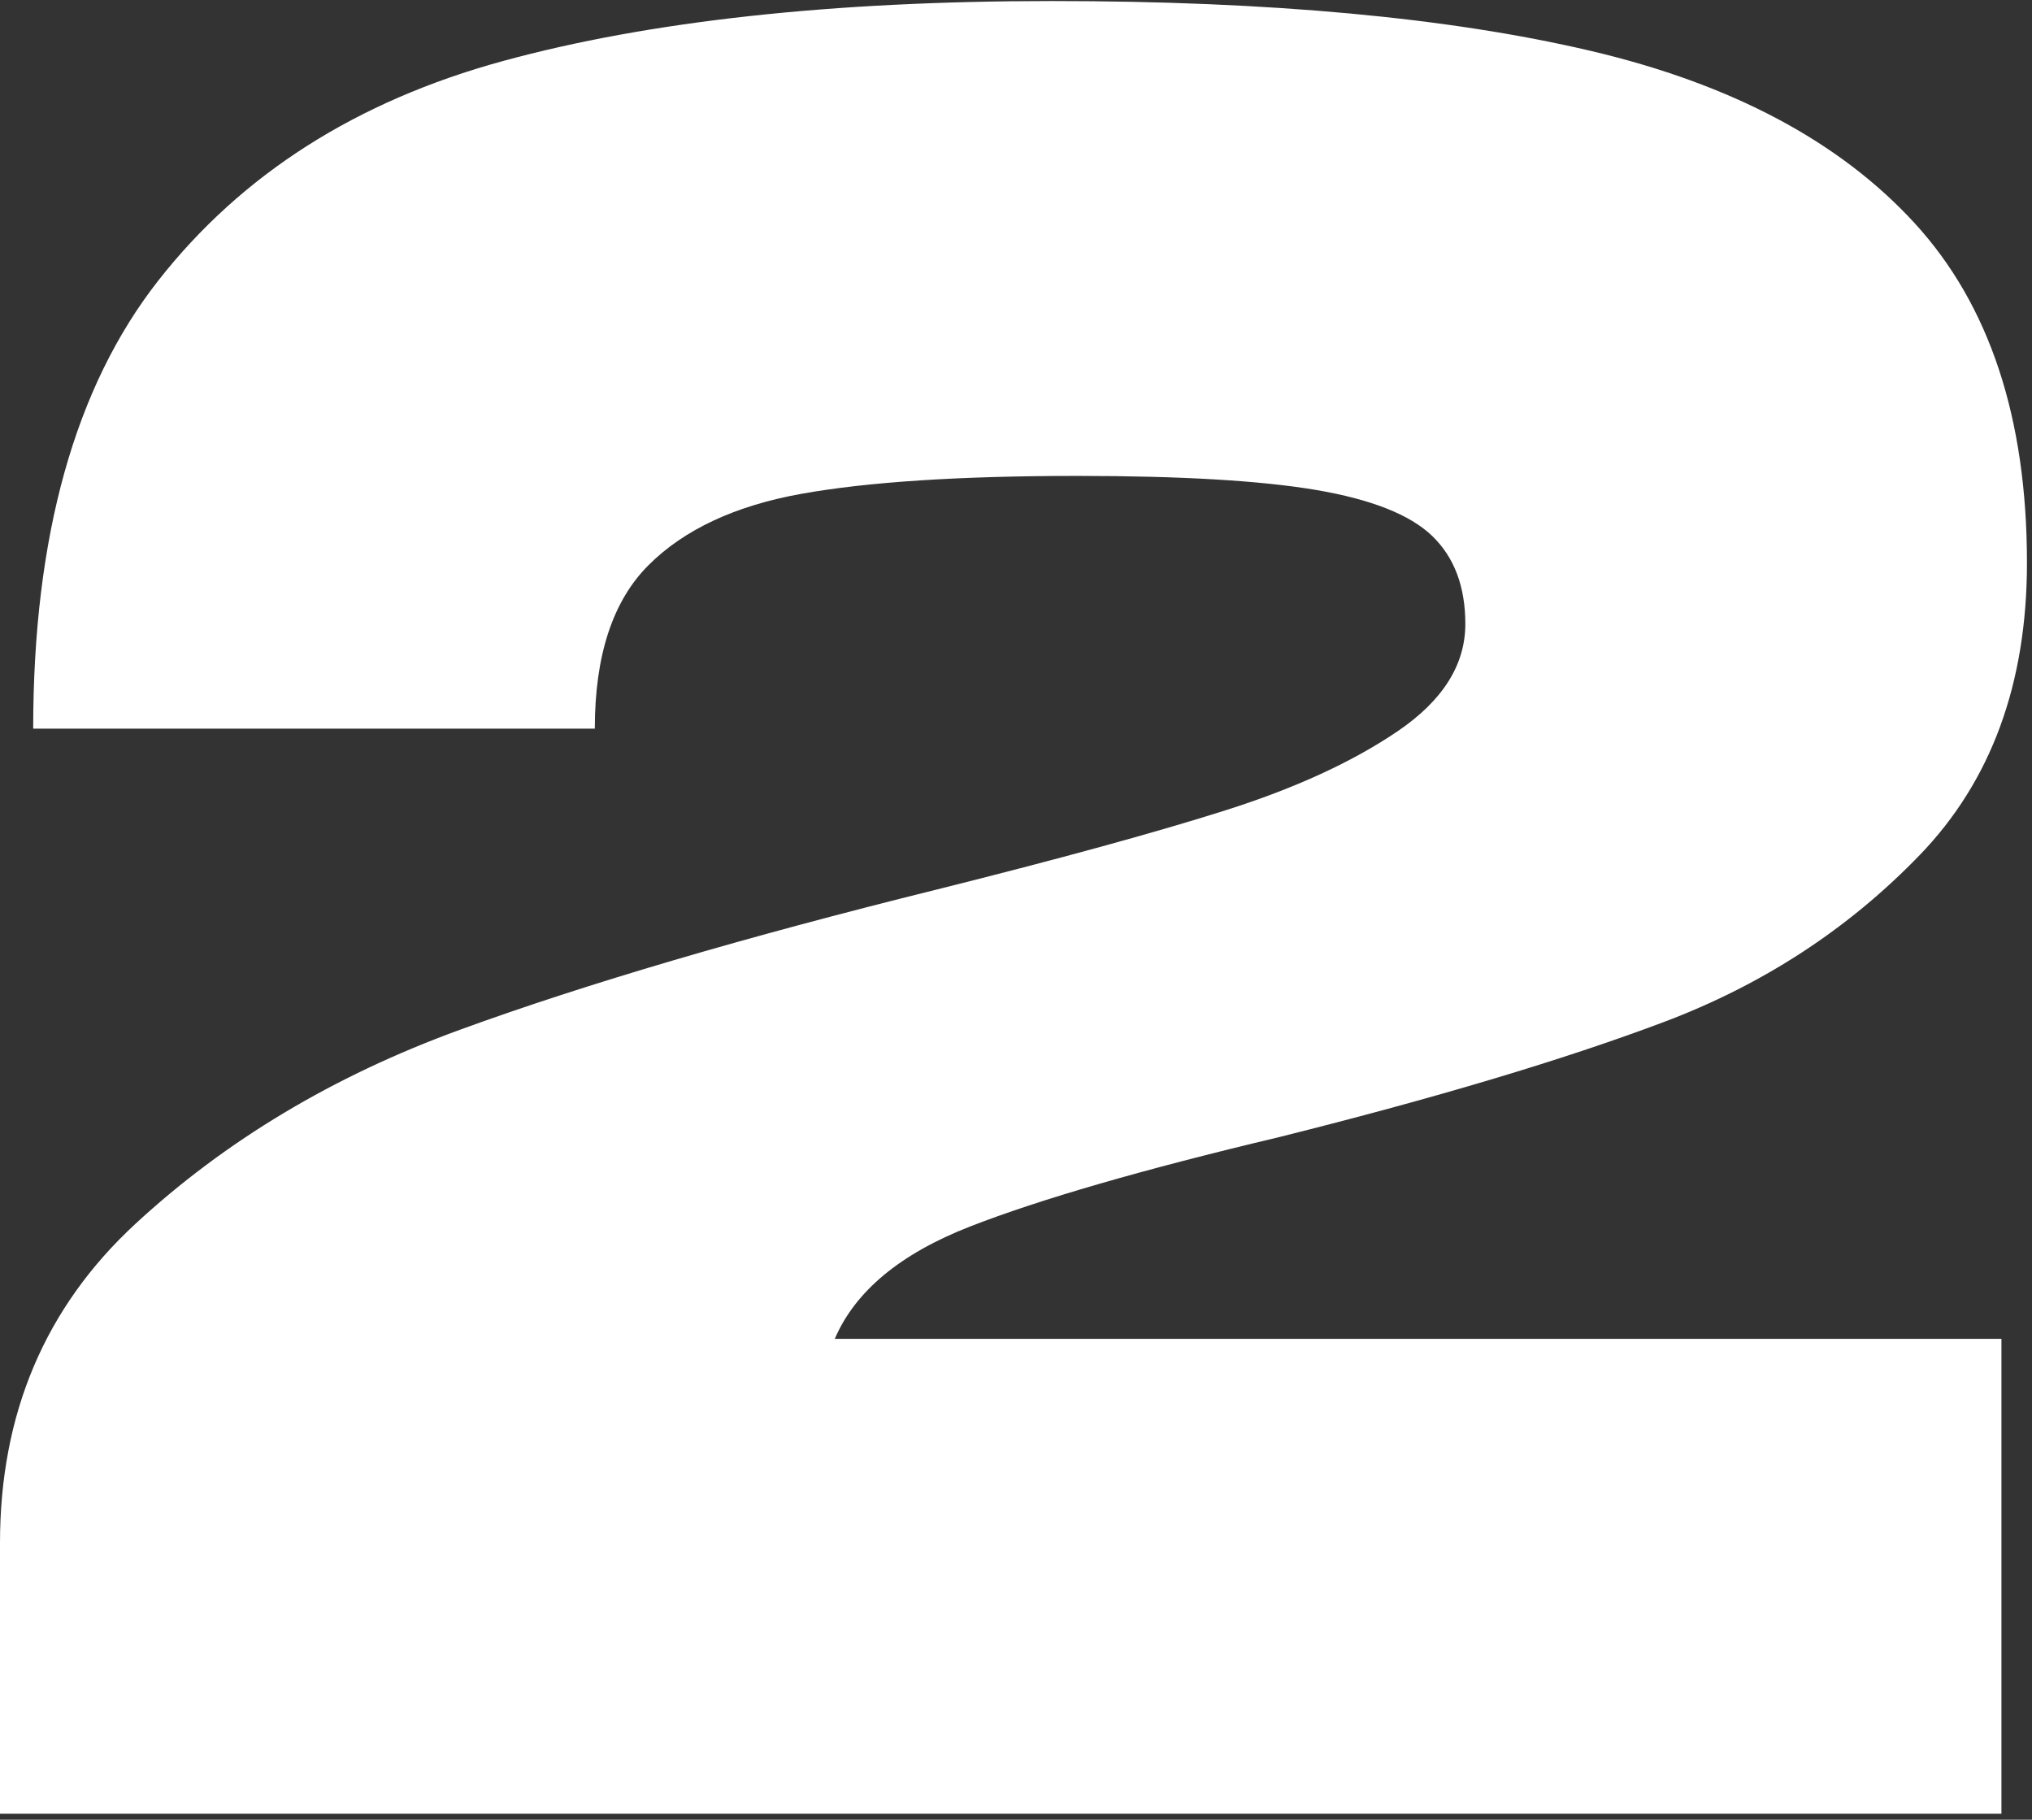 <?xml version="1.0" encoding="UTF-8"?>
<svg width="287px" height="257px" viewBox="0 0 287 257" version="1.1" xmlns="http://www.w3.org/2000/svg" xmlns:xlink="http://www.w3.org/1999/xlink">
    <rect x="0" y="0" width="287" height="257" fill="#333333" stroke="none"/>
    <title>Fill 6</title>
    <g id="Page-1" stroke="none" stroke-width="1" fill="none" fill-rule="evenodd">
        <g id="0.5.scope-2023" transform="translate(-150, -412)" fill="#FFFFFF">
            <path d="M421.145,532.755 C411.049,543.212 398.969,551.088 384.907,556.373 C370.846,561.663 352.755,567.071 330.643,572.597 C311.409,577.167 296.868,581.375 287.014,585.217 C277.155,589.065 270.789,594.355 267.905,601.083 L432.682,601.083 L432.682,668.147 L150,668.147 L150,629.927 C150,611.663 156.367,596.638 169.11,584.857 C181.849,573.082 197.11,563.944 214.901,557.454 C232.688,550.964 255.161,544.355 282.327,537.622 C299.635,533.296 313.211,529.572 323.07,526.446 C332.924,523.324 341.037,519.594 347.409,515.268 C353.775,510.941 356.964,505.893 356.964,500.124 C356.964,494.84 355.398,490.693 352.277,487.685 C349.15,484.682 343.68,482.519 335.871,481.195 C328.057,479.876 316.818,479.212 302.159,479.212 C285.572,479.212 272.592,480.057 263.217,481.736 C253.843,483.42 246.631,486.783 241.584,491.831 C236.536,496.879 234.012,504.575 234.012,514.908 L154.688,514.908 C154.688,487.747 160.575,466.654 172.355,451.628 C184.13,436.609 200.355,426.27 221.032,420.62 C241.702,414.975 267.544,412.147 298.552,412.147 C329.32,412.147 354.677,414.49 374.632,419.177 C394.581,423.865 409.843,431.978 420.423,443.516 C430.998,455.054 436.288,471.043 436.288,491.471 C436.288,508.541 431.24,522.299 421.145,532.755" id="Fill-6"></path>
        </g>
    </g>
</svg>